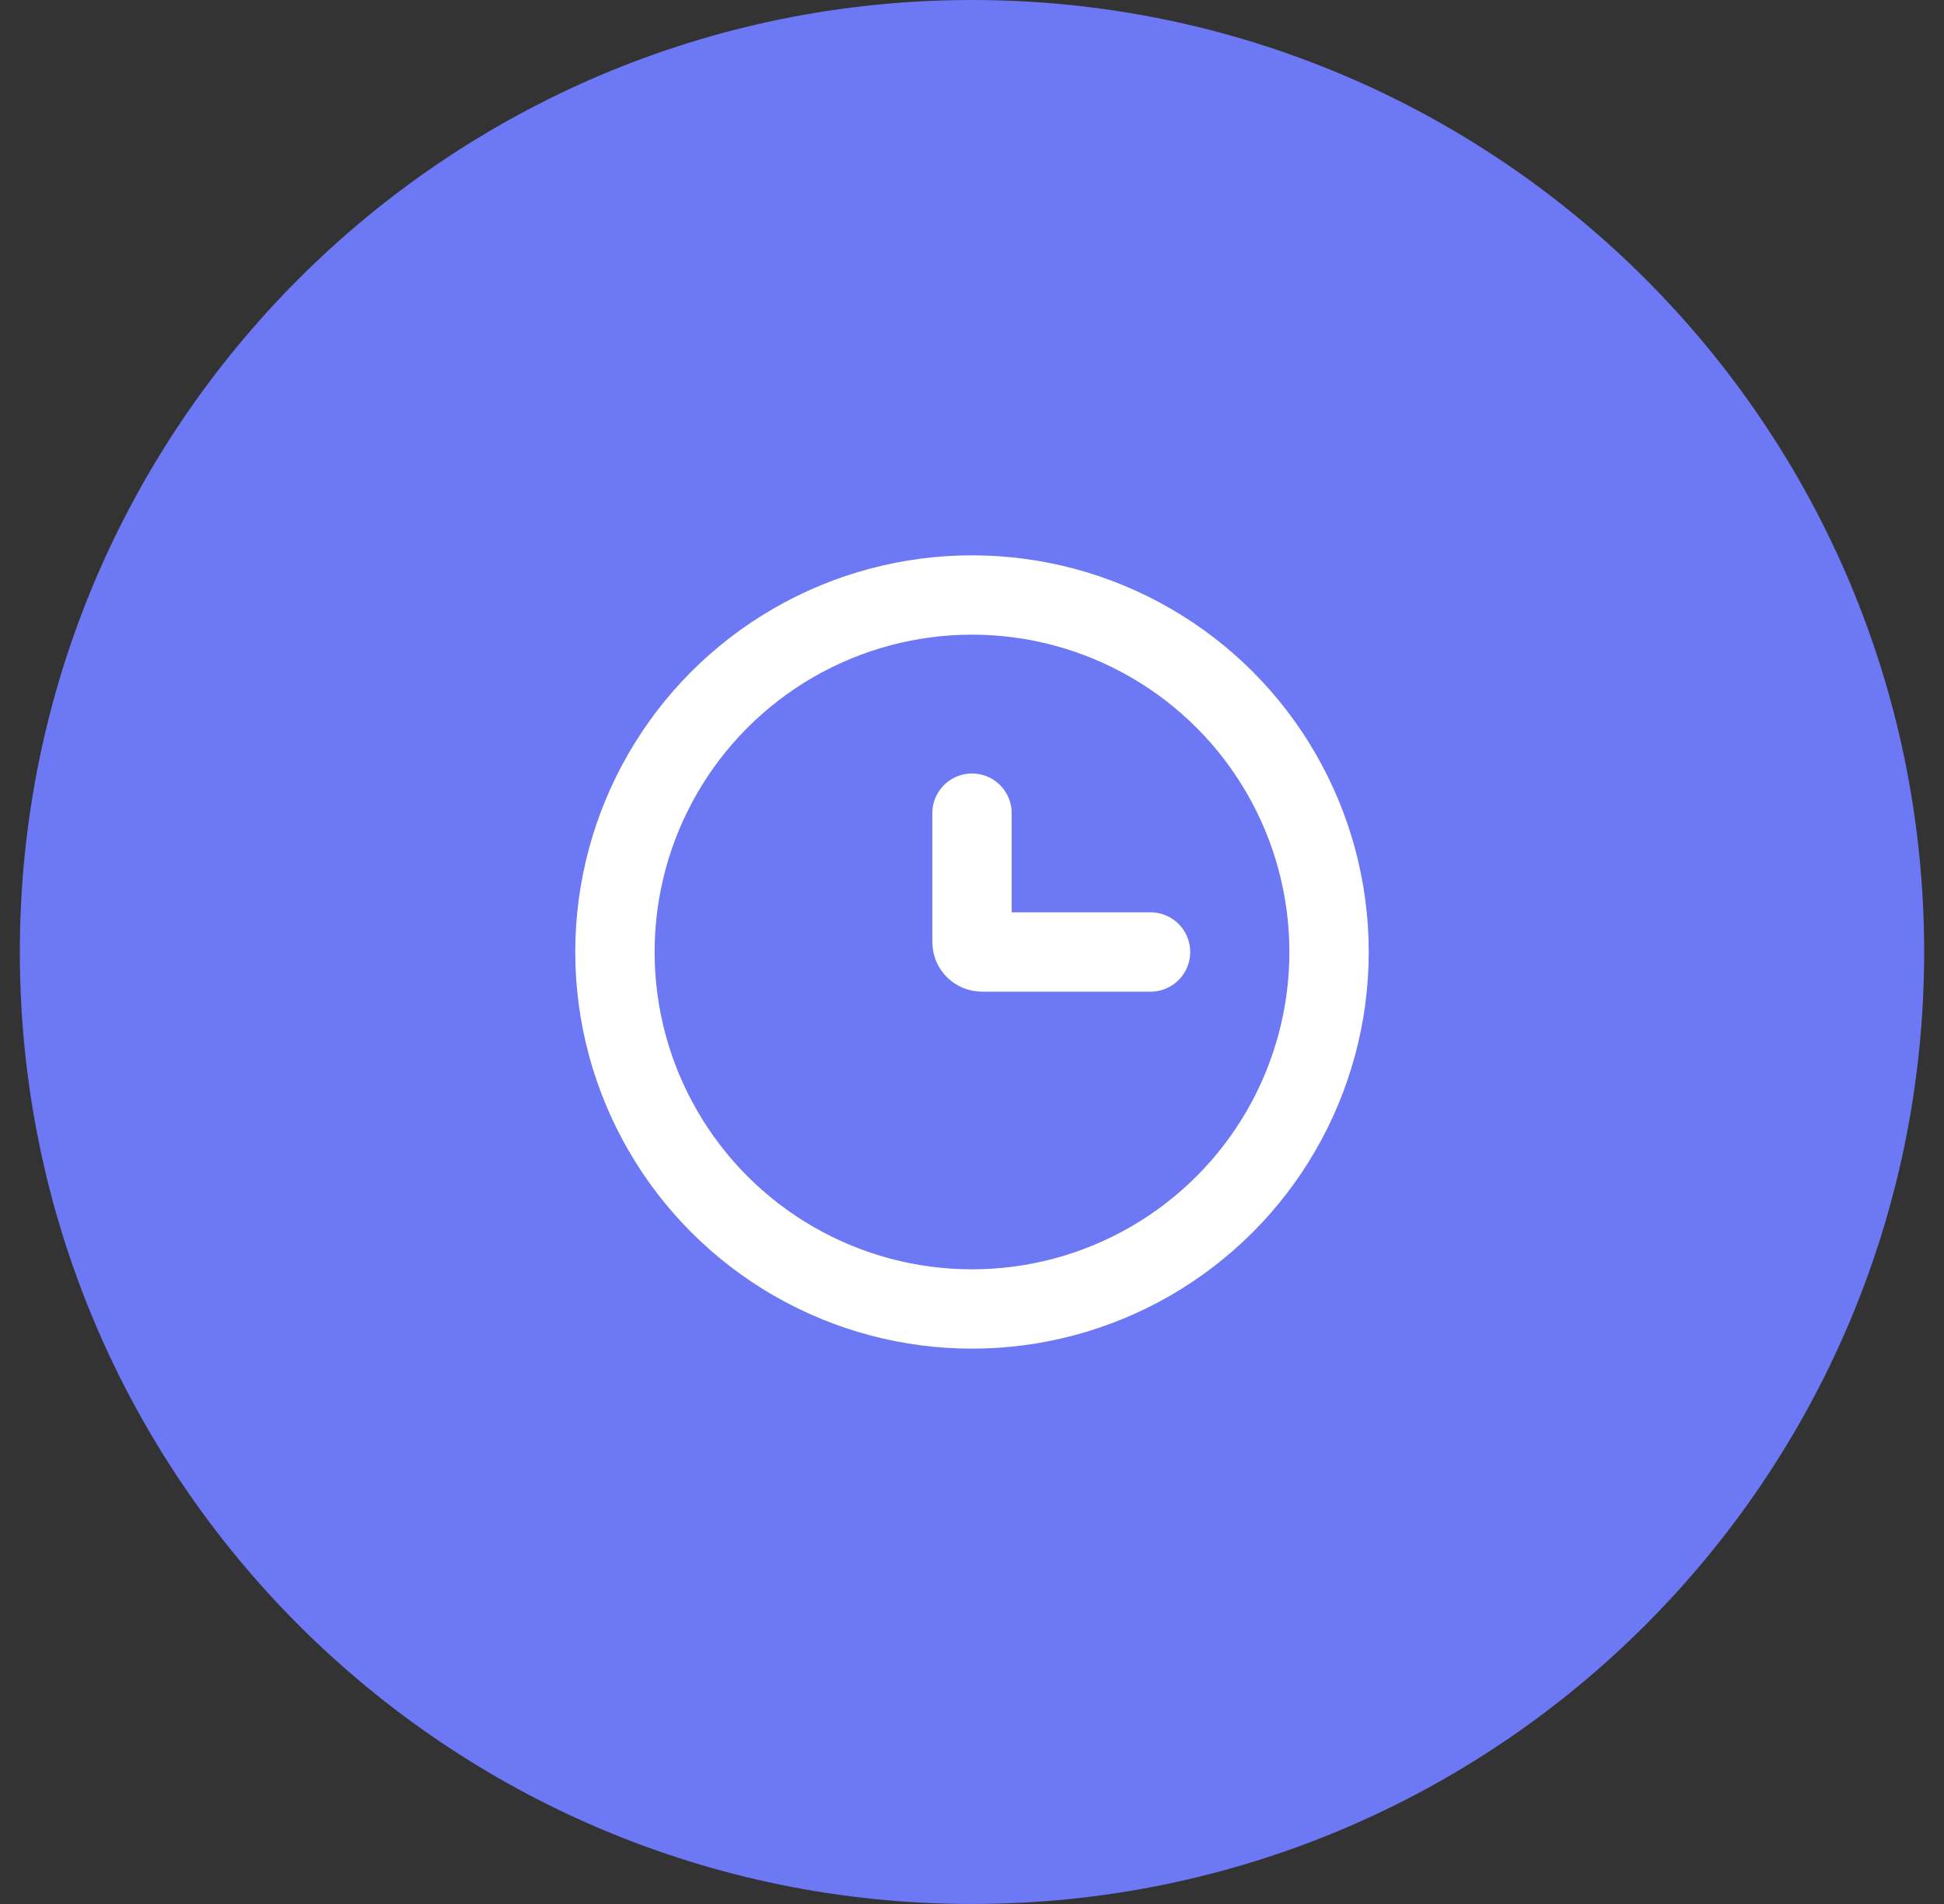 <svg width="49" height="48" viewBox="0 0 49 48" fill="none" xmlns="http://www.w3.org/2000/svg">
<rect x="0" y="0" width="49" height="48" fill="#333333" stroke="none"/>
<path d="M48.5 24C48.5 37.255 37.755 48 24.5 48C11.245 48 0.5 37.255 0.5 24C0.5 10.745 11.245 0 24.5 0C37.755 0 48.5 10.745 48.5 24Z" fill="#6D78F4"/>
<circle cx="24.5" cy="24" r="9" stroke="white" stroke-width="2"/>
<path d="M29 24H24.75C24.612 24 24.5 23.888 24.5 23.75V20.5" stroke="white" stroke-width="2" stroke-linecap="round"/>
</svg>
